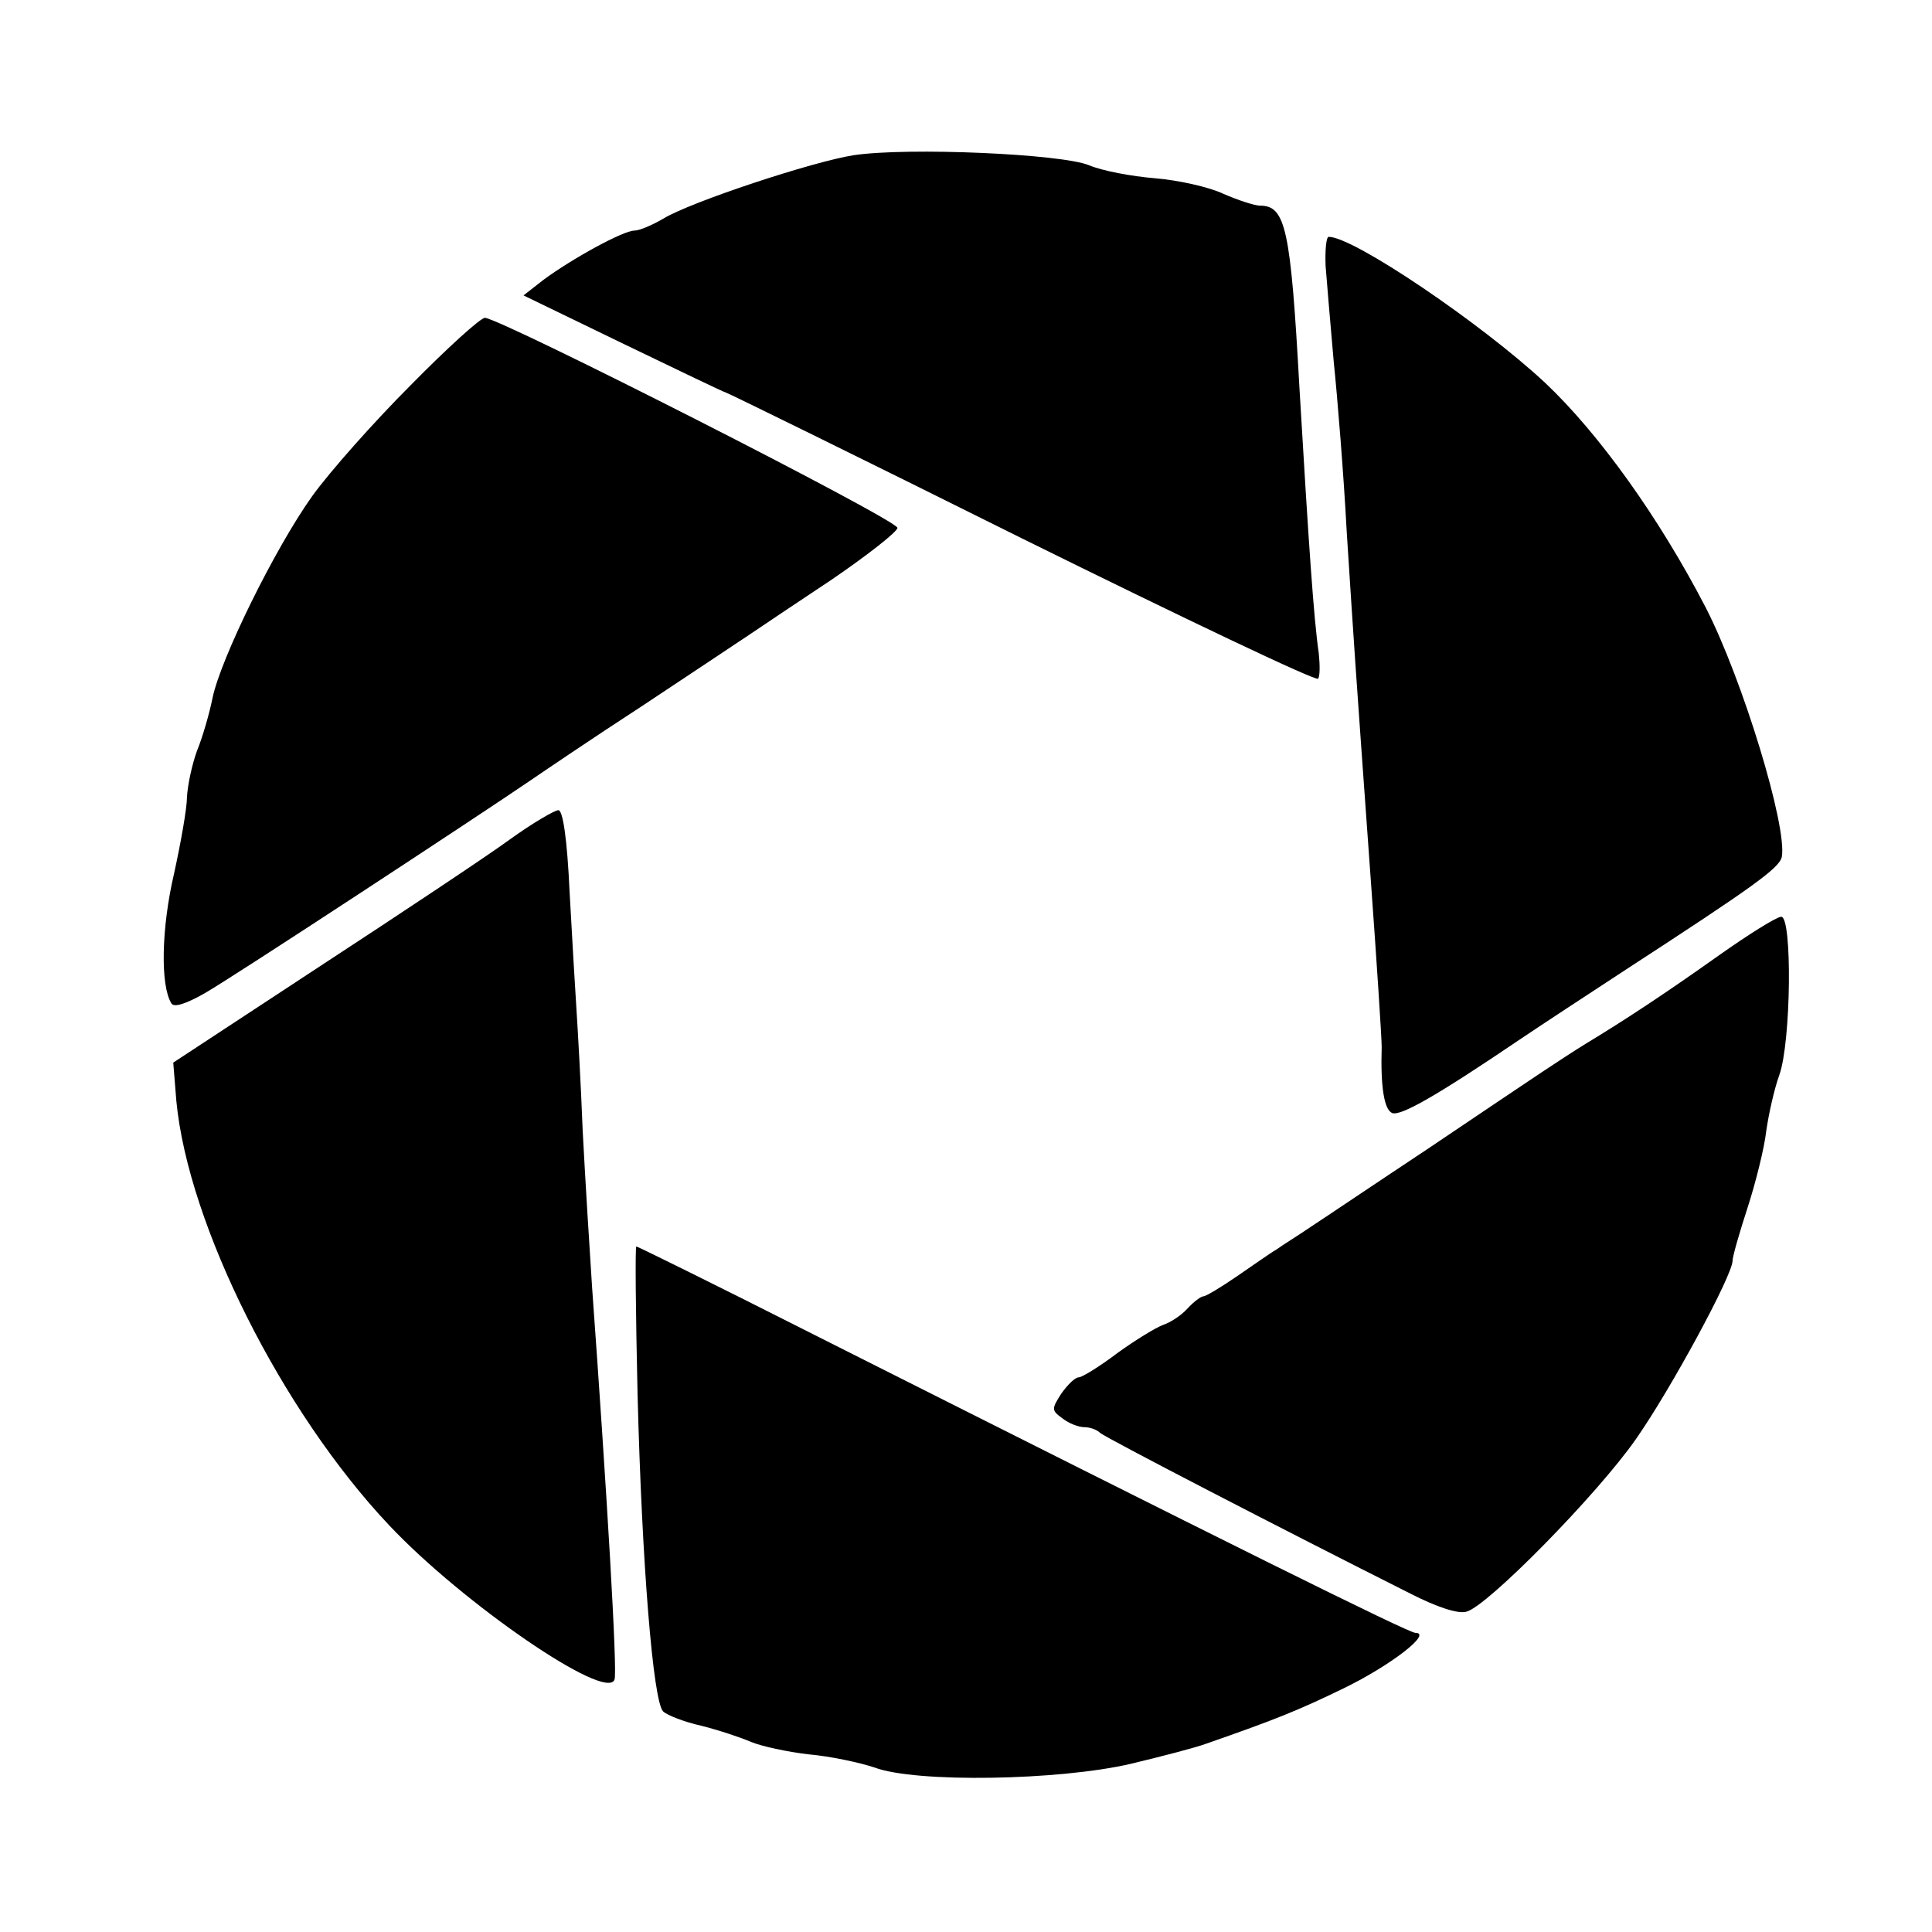 <?xml version="1.0" standalone="no"?>
<!DOCTYPE svg PUBLIC "-//W3C//DTD SVG 20010904//EN"
 "http://www.w3.org/TR/2001/REC-SVG-20010904/DTD/svg10.dtd">
<svg version="1.0" xmlns="http://www.w3.org/2000/svg"
 width="310pt" height="310pt" viewBox="0 0 310 310"
 preserveAspectRatio="xMidYMid meet">

<g transform="translate(0,310) scale(0.1,-0.1)"
fill="#000000" stroke="none">
<path d="M1370 2851 c-65 -10 -262 -75 -306 -102 -17 -10 -38 -19 -46 -19 -18
0 -100 -45 -146 -79 l-32 -25 161 -78 c89 -43 162 -78 164 -78 2 0 216 -105
475 -234 259 -128 473 -230 475 -225 3 4 3 22 1 41 -8 55 -16 172 -31 426 -14
254 -22 292 -63 292 -9 0 -36 9 -59 19 -23 11 -73 22 -110 25 -37 3 -85 12
-106 21 -44 18 -289 29 -377 16z"/>
<path d="M2127 2673 c2 -27 8 -95 13 -153 6 -58 16 -181 21 -275 12 -186 12
-189 38 -550 10 -137 18 -261 18 -275 -2 -64 4 -101 17 -106 14 -5 73 29 203
117 37 25 115 76 173 114 203 132 245 162 249 180 9 49 -63 285 -122 400 -74
143 -171 279 -258 361 -102 95 -307 234 -347 234 -4 0 -6 -21 -5 -47z"/>
<path d="M659 2482 c-59 -59 -130 -139 -158 -178 -60 -84 -147 -261 -160 -324
-5 -25 -16 -63 -25 -85 -8 -22 -15 -55 -16 -74 0 -18 -10 -74 -21 -124 -20
-86 -22 -178 -4 -207 4 -7 23 -1 53 16 44 25 443 287 522 341 19 13 100 68
180 120 80 53 158 105 173 115 16 11 76 51 133 89 57 39 104 76 104 82 0 13
-638 337 -662 337 -7 0 -61 -49 -119 -108z"/>
<path d="M818 1753 c-37 -27 -174 -118 -304 -203 l-236 -155 5 -62 c19 -198
169 -498 342 -681 118 -125 348 -283 361 -247 5 11 -12 298 -36 630 -4 61 -11
173 -15 250 -3 77 -8 165 -10 195 -2 30 -7 115 -11 188 -4 88 -11 132 -18 132
-6 0 -42 -21 -78 -47z"/>
<path d="M2758 1567 c-86 -61 -148 -102 -214 -142 -18 -11 -50 -32 -71 -46
-21 -14 -103 -69 -183 -123 -80 -53 -163 -109 -186 -124 -22 -15 -48 -31 -56
-37 -9 -5 -37 -25 -62 -42 -26 -18 -51 -33 -55 -33 -4 0 -16 -9 -26 -20 -10
-11 -27 -22 -39 -26 -11 -4 -44 -24 -73 -45 -29 -22 -57 -39 -62 -39 -6 0 -18
-12 -28 -26 -16 -25 -16 -27 2 -40 10 -8 26 -14 35 -14 9 0 20 -4 25 -9 9 -8
295 -156 498 -258 43 -22 77 -33 90 -29 33 8 210 188 272 277 56 80 155 263
155 286 0 7 11 45 24 85 13 40 27 96 30 123 4 28 13 68 21 90 19 53 21 255 3
254 -7 0 -52 -28 -100 -62z"/>
<path d="M1023 863 c7 -274 25 -493 41 -509 6 -6 34 -17 61 -23 28 -7 64 -19
80 -26 17 -7 58 -16 93 -20 34 -3 81 -13 105 -21 66 -25 297 -21 412 6 50 12
104 26 120 32 112 39 149 54 221 89 76 37 143 89 115 89 -11 0 -303 145 -966
479 -154 78 -282 141 -284 141 -2 0 -1 -107 2 -237z"/>
</g>
</svg>
